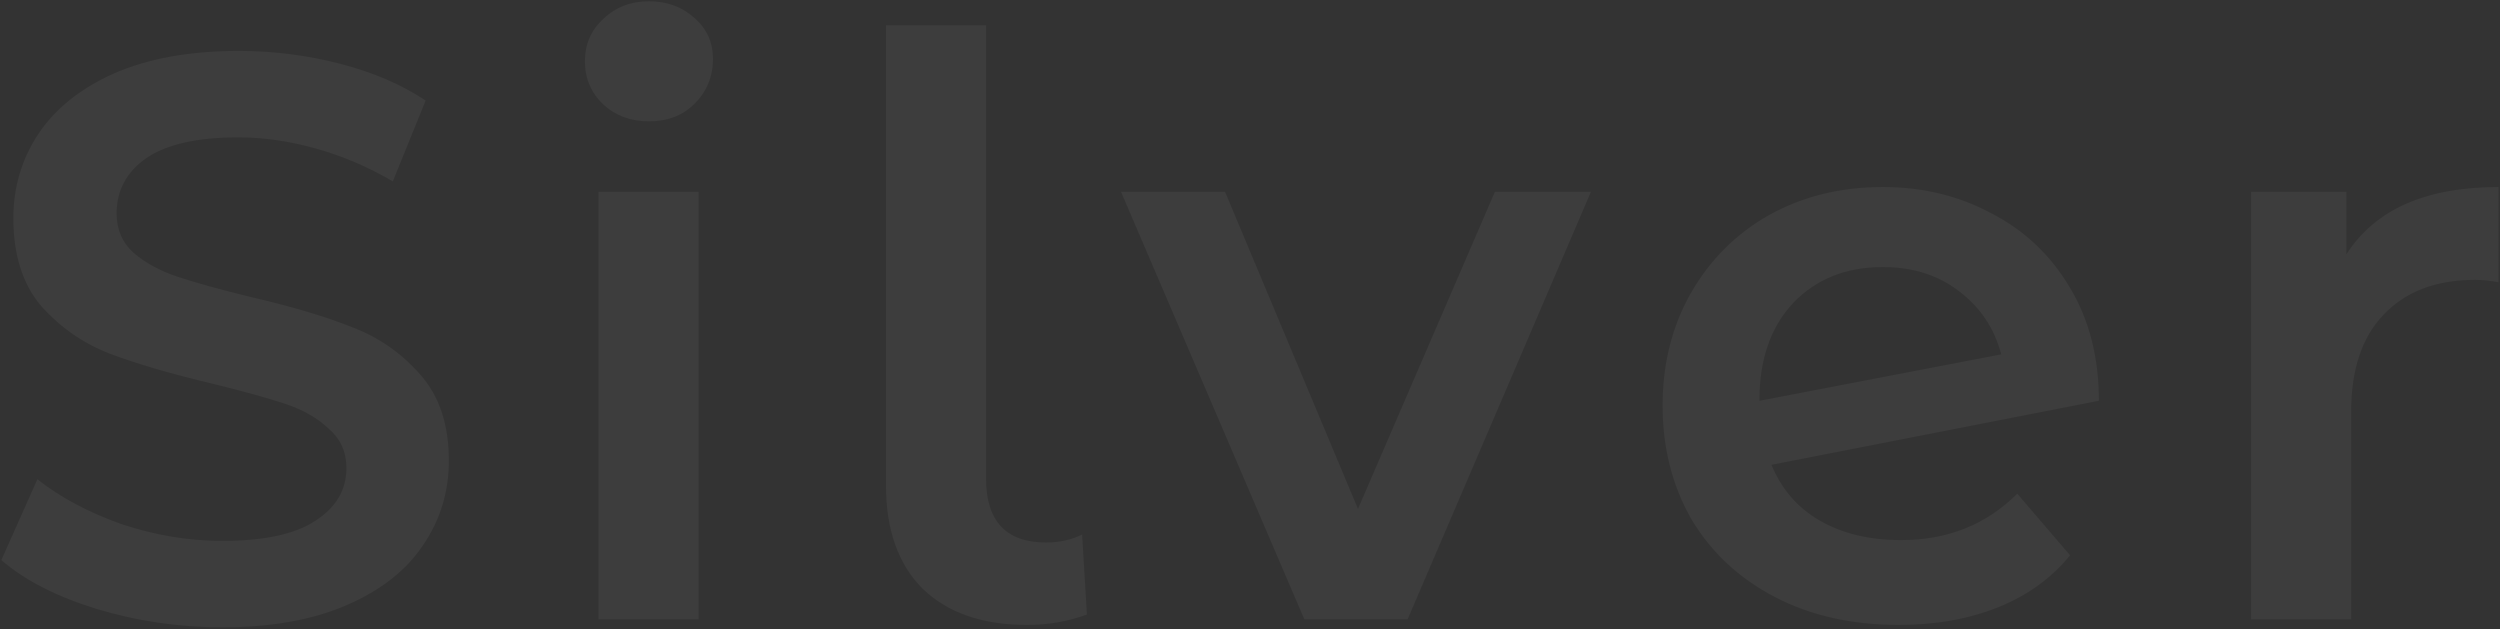 <svg width="993" height="250" viewBox="0 0 993 250" fill="none" xmlns="http://www.w3.org/2000/svg">
<rect x="0" y="0" width="993" height="250" fill="#333333" stroke="none"/>
<path opacity="0.05" d="M88.3 249.18C71.128 249.18 54.486 246.742 38.374 241.866C22.474 236.99 9.86 230.524 0.532 222.468L14.842 190.35C23.958 197.558 35.088 203.494 48.232 208.158C61.588 212.61 74.944 214.836 88.3 214.836C104.836 214.836 117.132 212.186 125.188 206.886C133.456 201.586 137.59 194.59 137.59 185.898C137.59 179.538 135.258 174.344 130.594 170.316C126.142 166.076 120.418 162.79 113.422 160.458C106.426 158.126 96.886 155.476 84.802 152.508C67.842 148.48 54.062 144.452 43.462 140.424C33.074 136.396 24.064 130.142 16.432 121.662C9.012 112.97 5.302 101.31 5.302 86.682C5.302 74.386 8.588 63.256 15.16 53.292C21.944 43.116 32.014 35.06 45.37 29.124C58.938 23.188 75.474 20.22 94.978 20.22C108.546 20.22 121.902 21.916 135.046 25.308C148.19 28.7 159.532 33.576 169.072 39.936L156.034 72.054C146.282 66.33 136.106 61.984 125.506 59.016C114.906 56.048 104.624 54.564 94.66 54.564C78.336 54.564 66.146 57.32 58.09 62.832C50.246 68.344 46.324 75.658 46.324 84.774C46.324 91.134 48.55 96.328 53.002 100.356C57.666 104.384 63.496 107.564 70.492 109.896C77.488 112.228 87.028 114.878 99.112 117.846C115.648 121.662 129.216 125.69 139.816 129.93C150.416 133.958 159.426 140.212 166.846 148.692C174.478 157.172 178.294 168.62 178.294 183.036C178.294 195.332 174.902 206.462 168.118 216.426C161.546 226.39 151.476 234.34 137.908 240.276C124.34 246.212 107.804 249.18 88.3 249.18ZM237.73 76.188H277.48V246H237.73V76.188ZM257.764 48.204C250.556 48.204 244.514 45.978 239.638 41.526C234.762 36.862 232.324 31.138 232.324 24.354C232.324 17.57 234.762 11.952 239.638 7.5C244.514 2.836 250.556 0.504 257.764 0.504C264.972 0.504 271.014 2.73 275.89 7.182C280.766 11.422 283.204 16.828 283.204 23.4C283.204 30.396 280.766 36.332 275.89 41.208C271.226 45.872 265.184 48.204 257.764 48.204ZM407.88 248.226C390.284 248.226 376.504 243.456 366.54 233.916C356.788 224.164 351.912 210.49 351.912 192.894V10.044H391.662V190.032C391.662 206.992 399.612 215.472 415.512 215.472C420.812 215.472 425.582 214.412 429.822 212.292L431.73 244.092C424.31 246.848 416.36 248.226 407.88 248.226ZM631.926 76.188L559.104 246H518.082L445.26 76.188H486.6L539.388 202.116L593.766 76.188H631.926ZM755.143 214.518C773.587 214.518 788.957 208.37 801.253 196.074L822.241 220.56C814.821 229.676 805.281 236.566 793.621 241.23C781.961 245.894 768.817 248.226 754.189 248.226C735.533 248.226 719.103 244.516 704.899 237.096C690.695 229.676 679.671 219.394 671.827 206.25C664.195 192.894 660.379 177.842 660.379 161.094C660.379 144.558 664.089 129.718 671.509 116.574C679.141 103.218 689.529 92.83 702.673 85.41C716.029 77.99 731.081 74.28 747.829 74.28C763.729 74.28 778.145 77.778 791.077 84.774C804.221 91.558 814.609 101.416 822.241 114.348C829.873 127.068 833.689 142.014 833.689 159.186L703.627 184.626C707.655 194.378 714.121 201.798 723.025 206.886C731.929 211.974 742.635 214.518 755.143 214.518ZM747.829 106.08C733.201 106.08 721.329 110.85 712.213 120.39C703.309 129.93 698.857 142.756 698.857 158.868V159.186L794.893 140.742C792.137 130.354 786.519 121.98 778.039 115.62C769.771 109.26 759.701 106.08 747.829 106.08ZM931.981 100.992C943.429 83.184 963.569 74.28 992.401 74.28V112.122C989.009 111.486 985.935 111.168 983.179 111.168C967.703 111.168 955.619 115.726 946.927 124.842C938.235 133.746 933.889 146.678 933.889 163.638V246H894.139V76.188H931.981V100.992Z" fill="white"/>
</svg>
